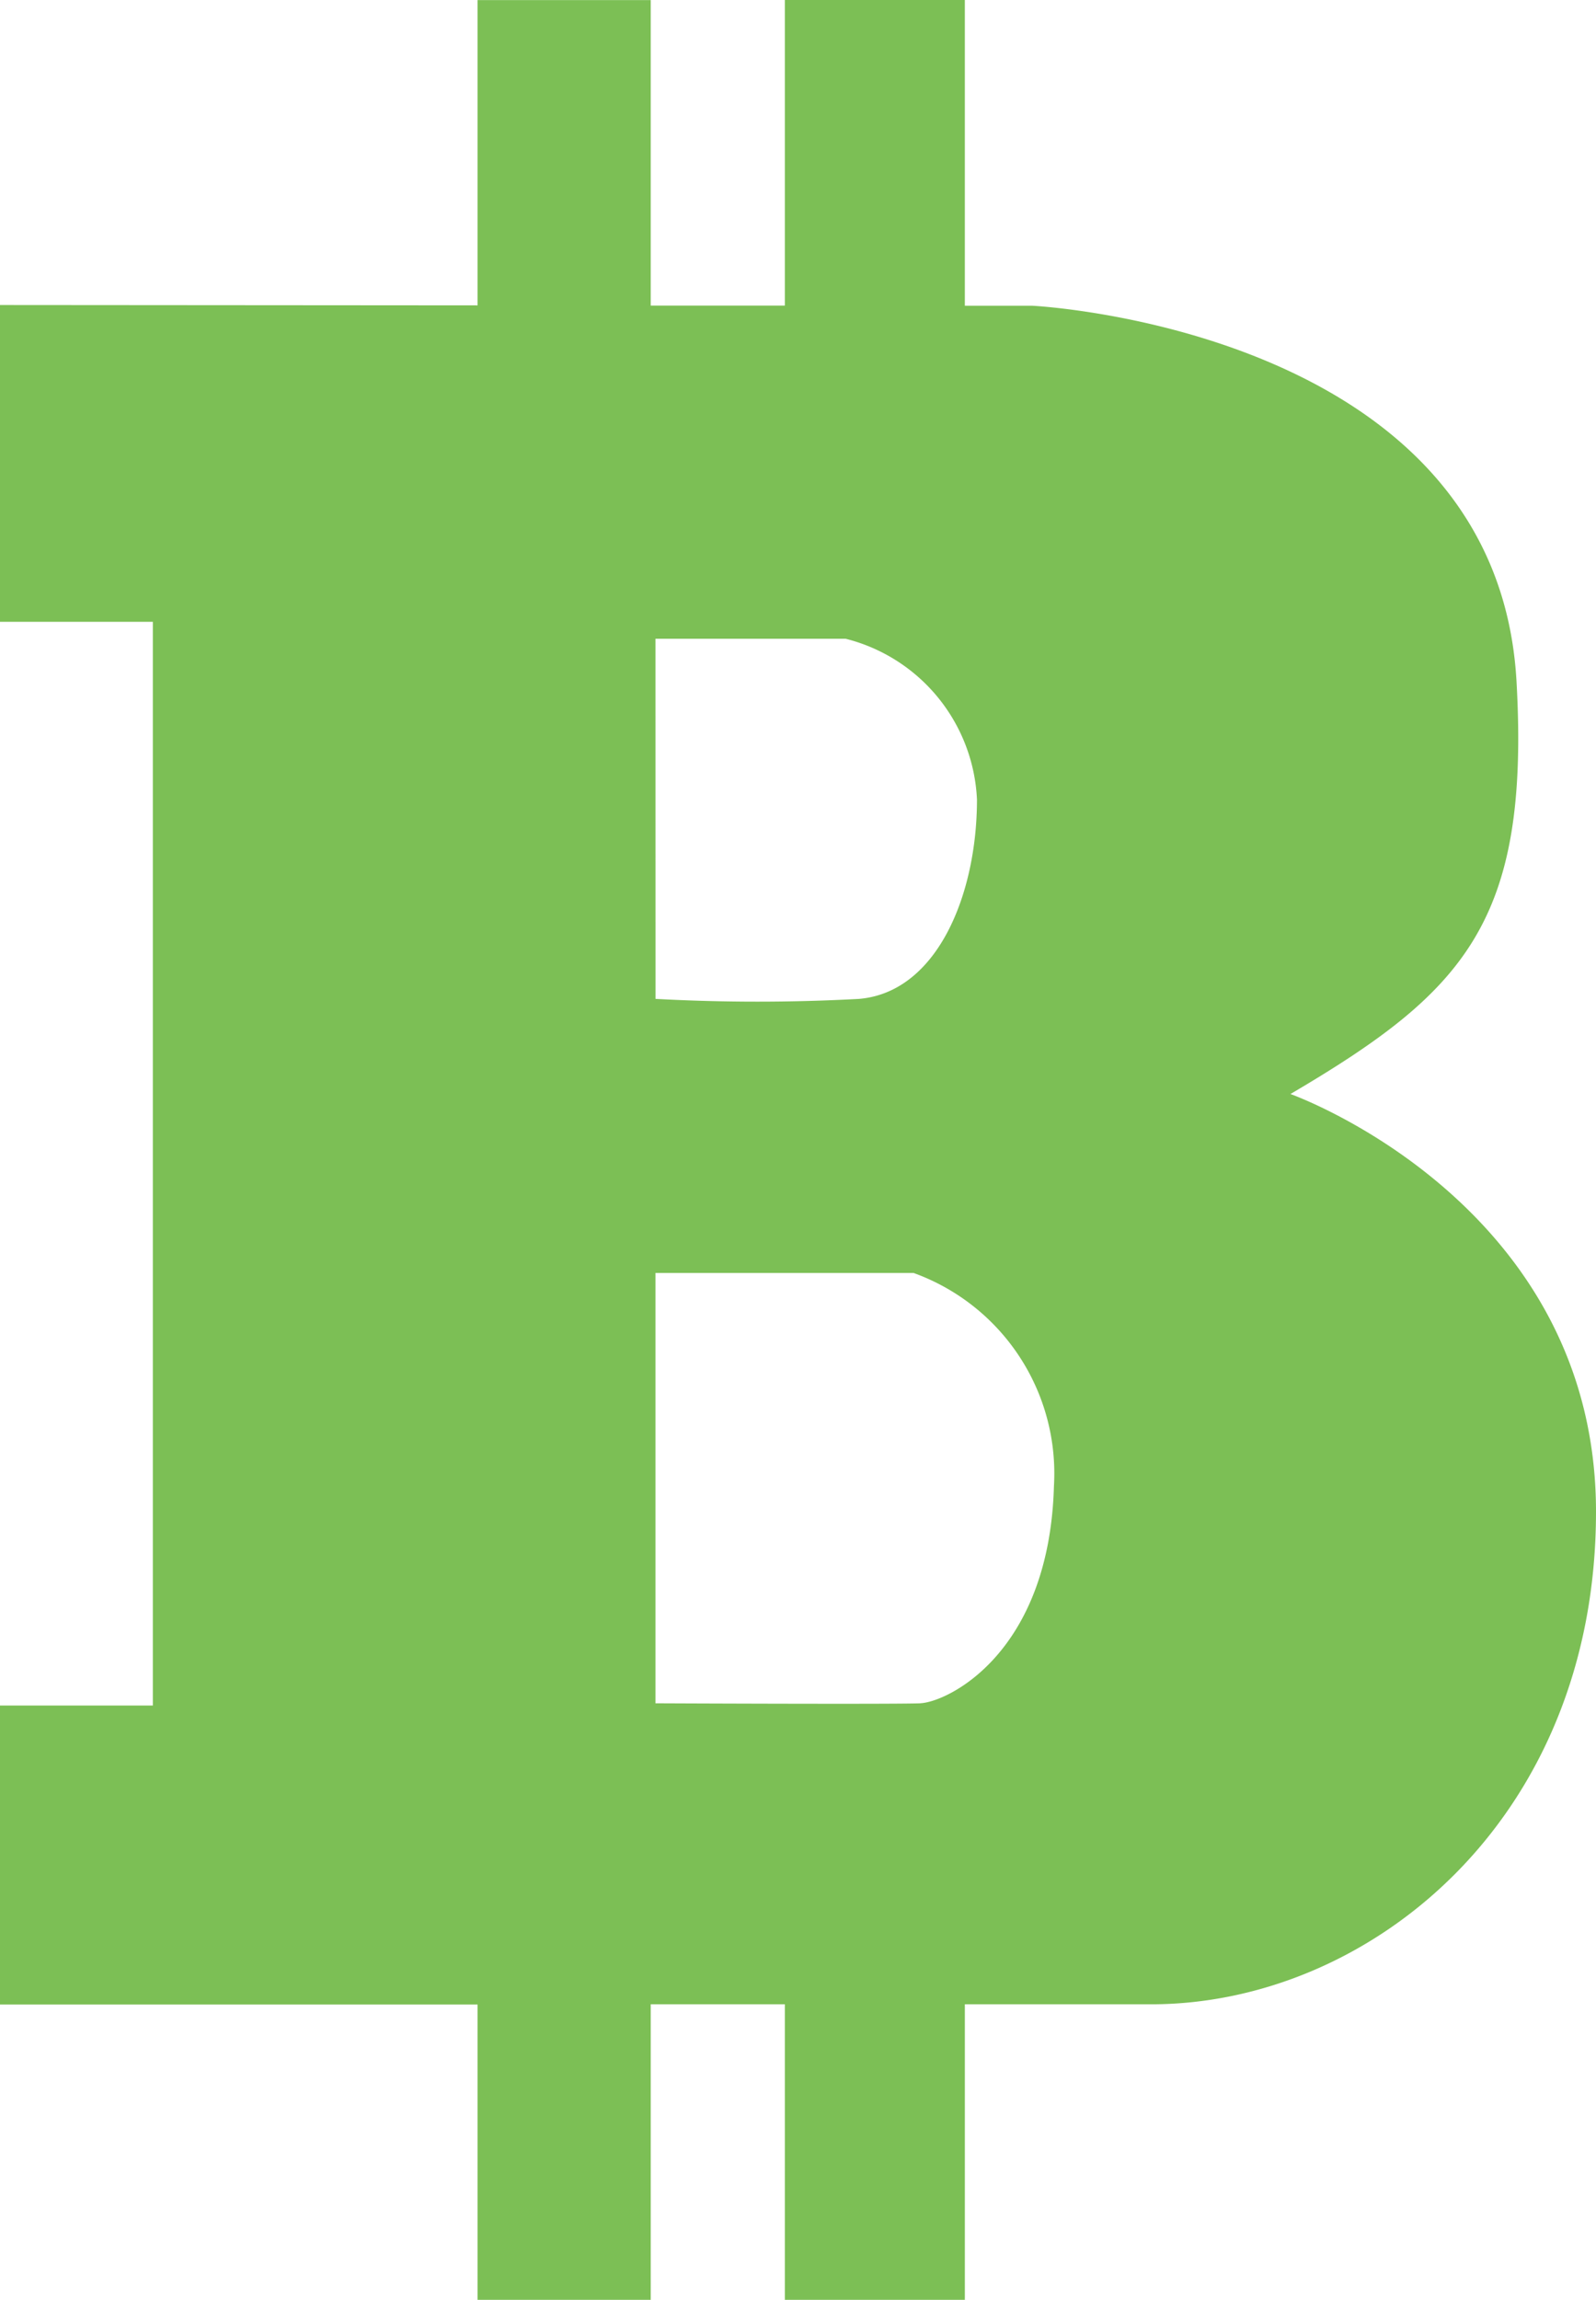 <?xml version="1.0" encoding="UTF-8"?> <svg xmlns="http://www.w3.org/2000/svg" width="149.597" height="215.465" viewBox="0 0 149.597 215.465"><path id="cryptos_icon" d="M752.406,531.844c16.235-9.549,22.458-16.076,21.19-38.633-1.834-33.08-45.385-35.218-45.385-35.218h-6.326V429.349H705.014v28.63H692.442V429.358H676.211v28.6l-44.763-.033v29.678h14.327V589.136H631.448v28.012h44.763v27.666h16.231V617.125h12.572v27.689h16.872V617.125h17.466c20.367,0,41.693-17.19,41.693-46.152S752.406,531.844,752.406,531.844Zm-59.52-42.652h17.826a16.3,16.3,0,0,1,12.31,15.066c0,8.89-3.715,18.037-11.037,18.673a175.714,175.714,0,0,1-19.094,0Zm24.83,99.734c-2.55.1-24.83,0-24.83,0V548.608h24.189a19.965,19.965,0,0,1,13.162,19.946c-.43,15.7-9.98,20.259-12.525,20.367Z" transform="translate(-631.448 -429.349)" fill="#7cbf55"></path></svg> 